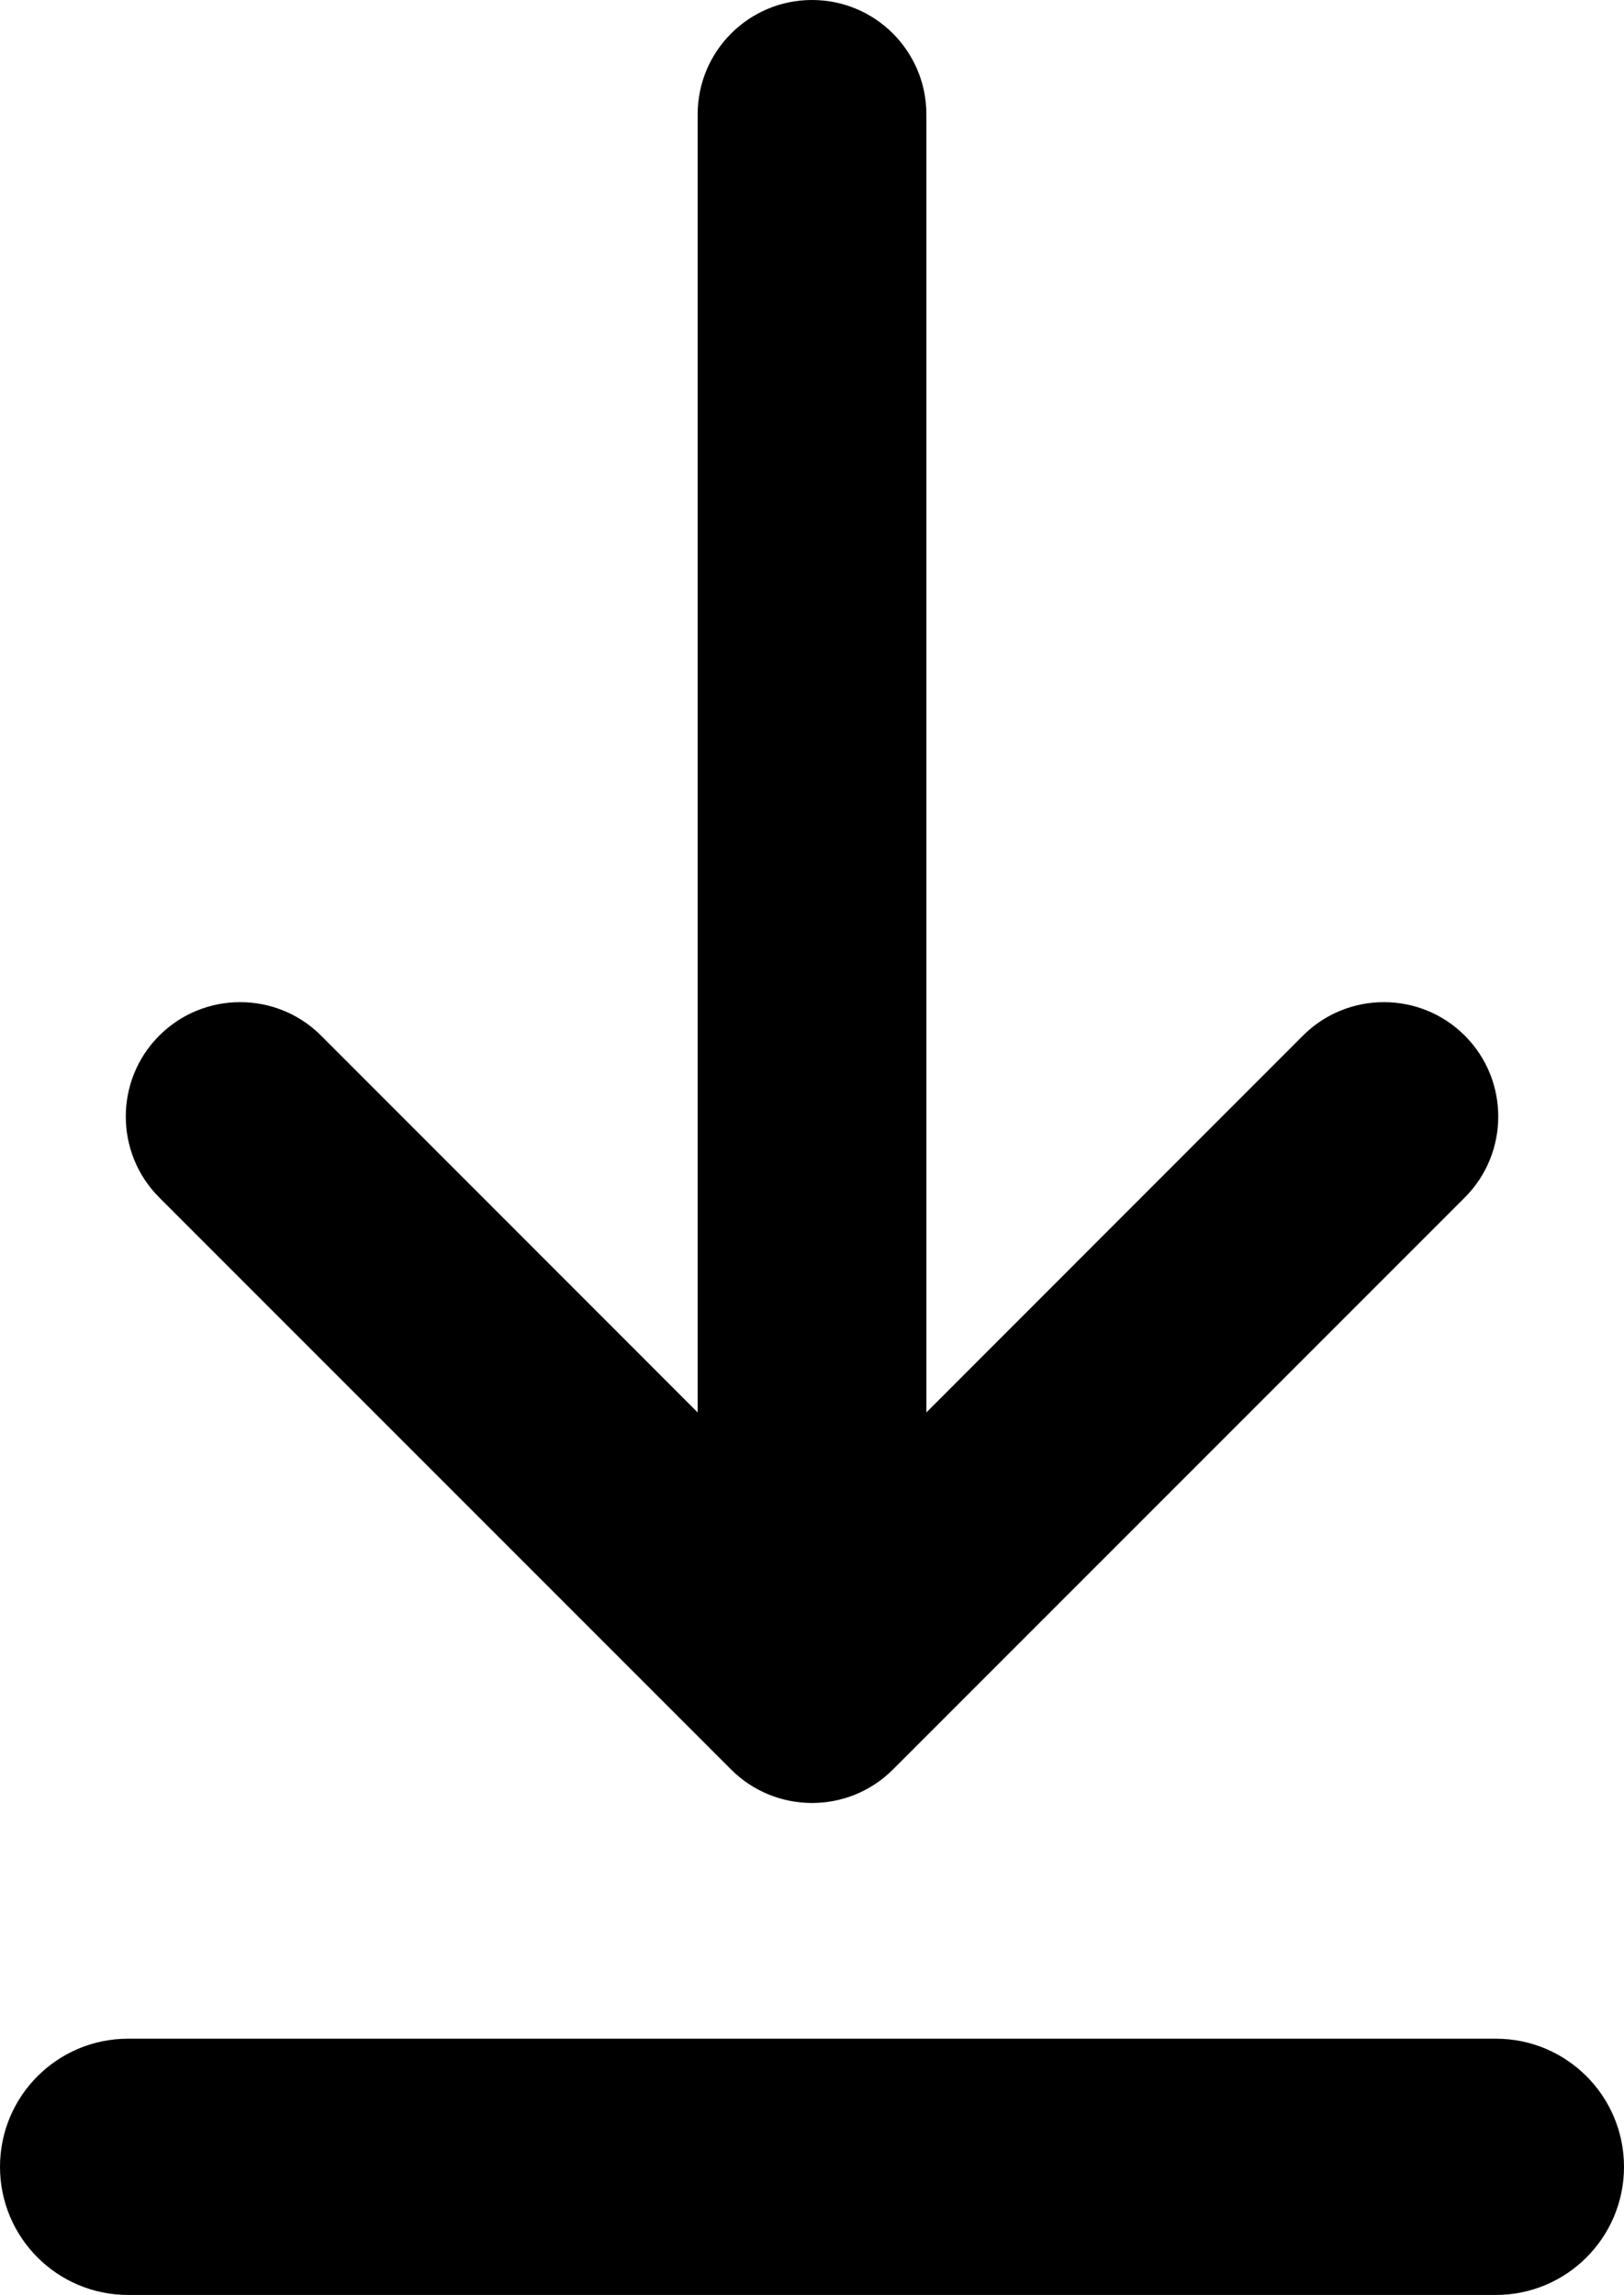<?xml version="1.0" encoding="UTF-8"?>
<svg id="Layer_1" data-name="Layer 1" xmlns="http://www.w3.org/2000/svg" viewBox="0 0 44.373 62.689">
  <defs>
    <style>
      .cls-1 {
        fill-rule: evenodd;
      }
    </style>
  </defs>
  <path class="cls-1" d="M19.062,38.582l-10.289-10.293c-1.219-1.219-3.203-1.219-4.422,0s-1.219,3.203,0,4.422l15.625,15.625c1.219,1.219,3.203,1.219,4.422,0l15.625-15.625c1.219-1.219,1.219-3.203,0-4.422s-3.203-1.219-4.422,0l-10.289,10.293V3.125c0-1.727-1.398-3.125-3.125-3.125s-3.125,1.398-3.125,3.125l-0,35.457Z"/>
  <path d="M40.873,62.689H3.5c-1.933,0-3.5-1.567-3.5-3.5s1.567-3.5,3.5-3.5h37.373c1.933,0,3.5,1.567,3.5,3.5s-1.567,3.5-3.5,3.5Z"/>
</svg>